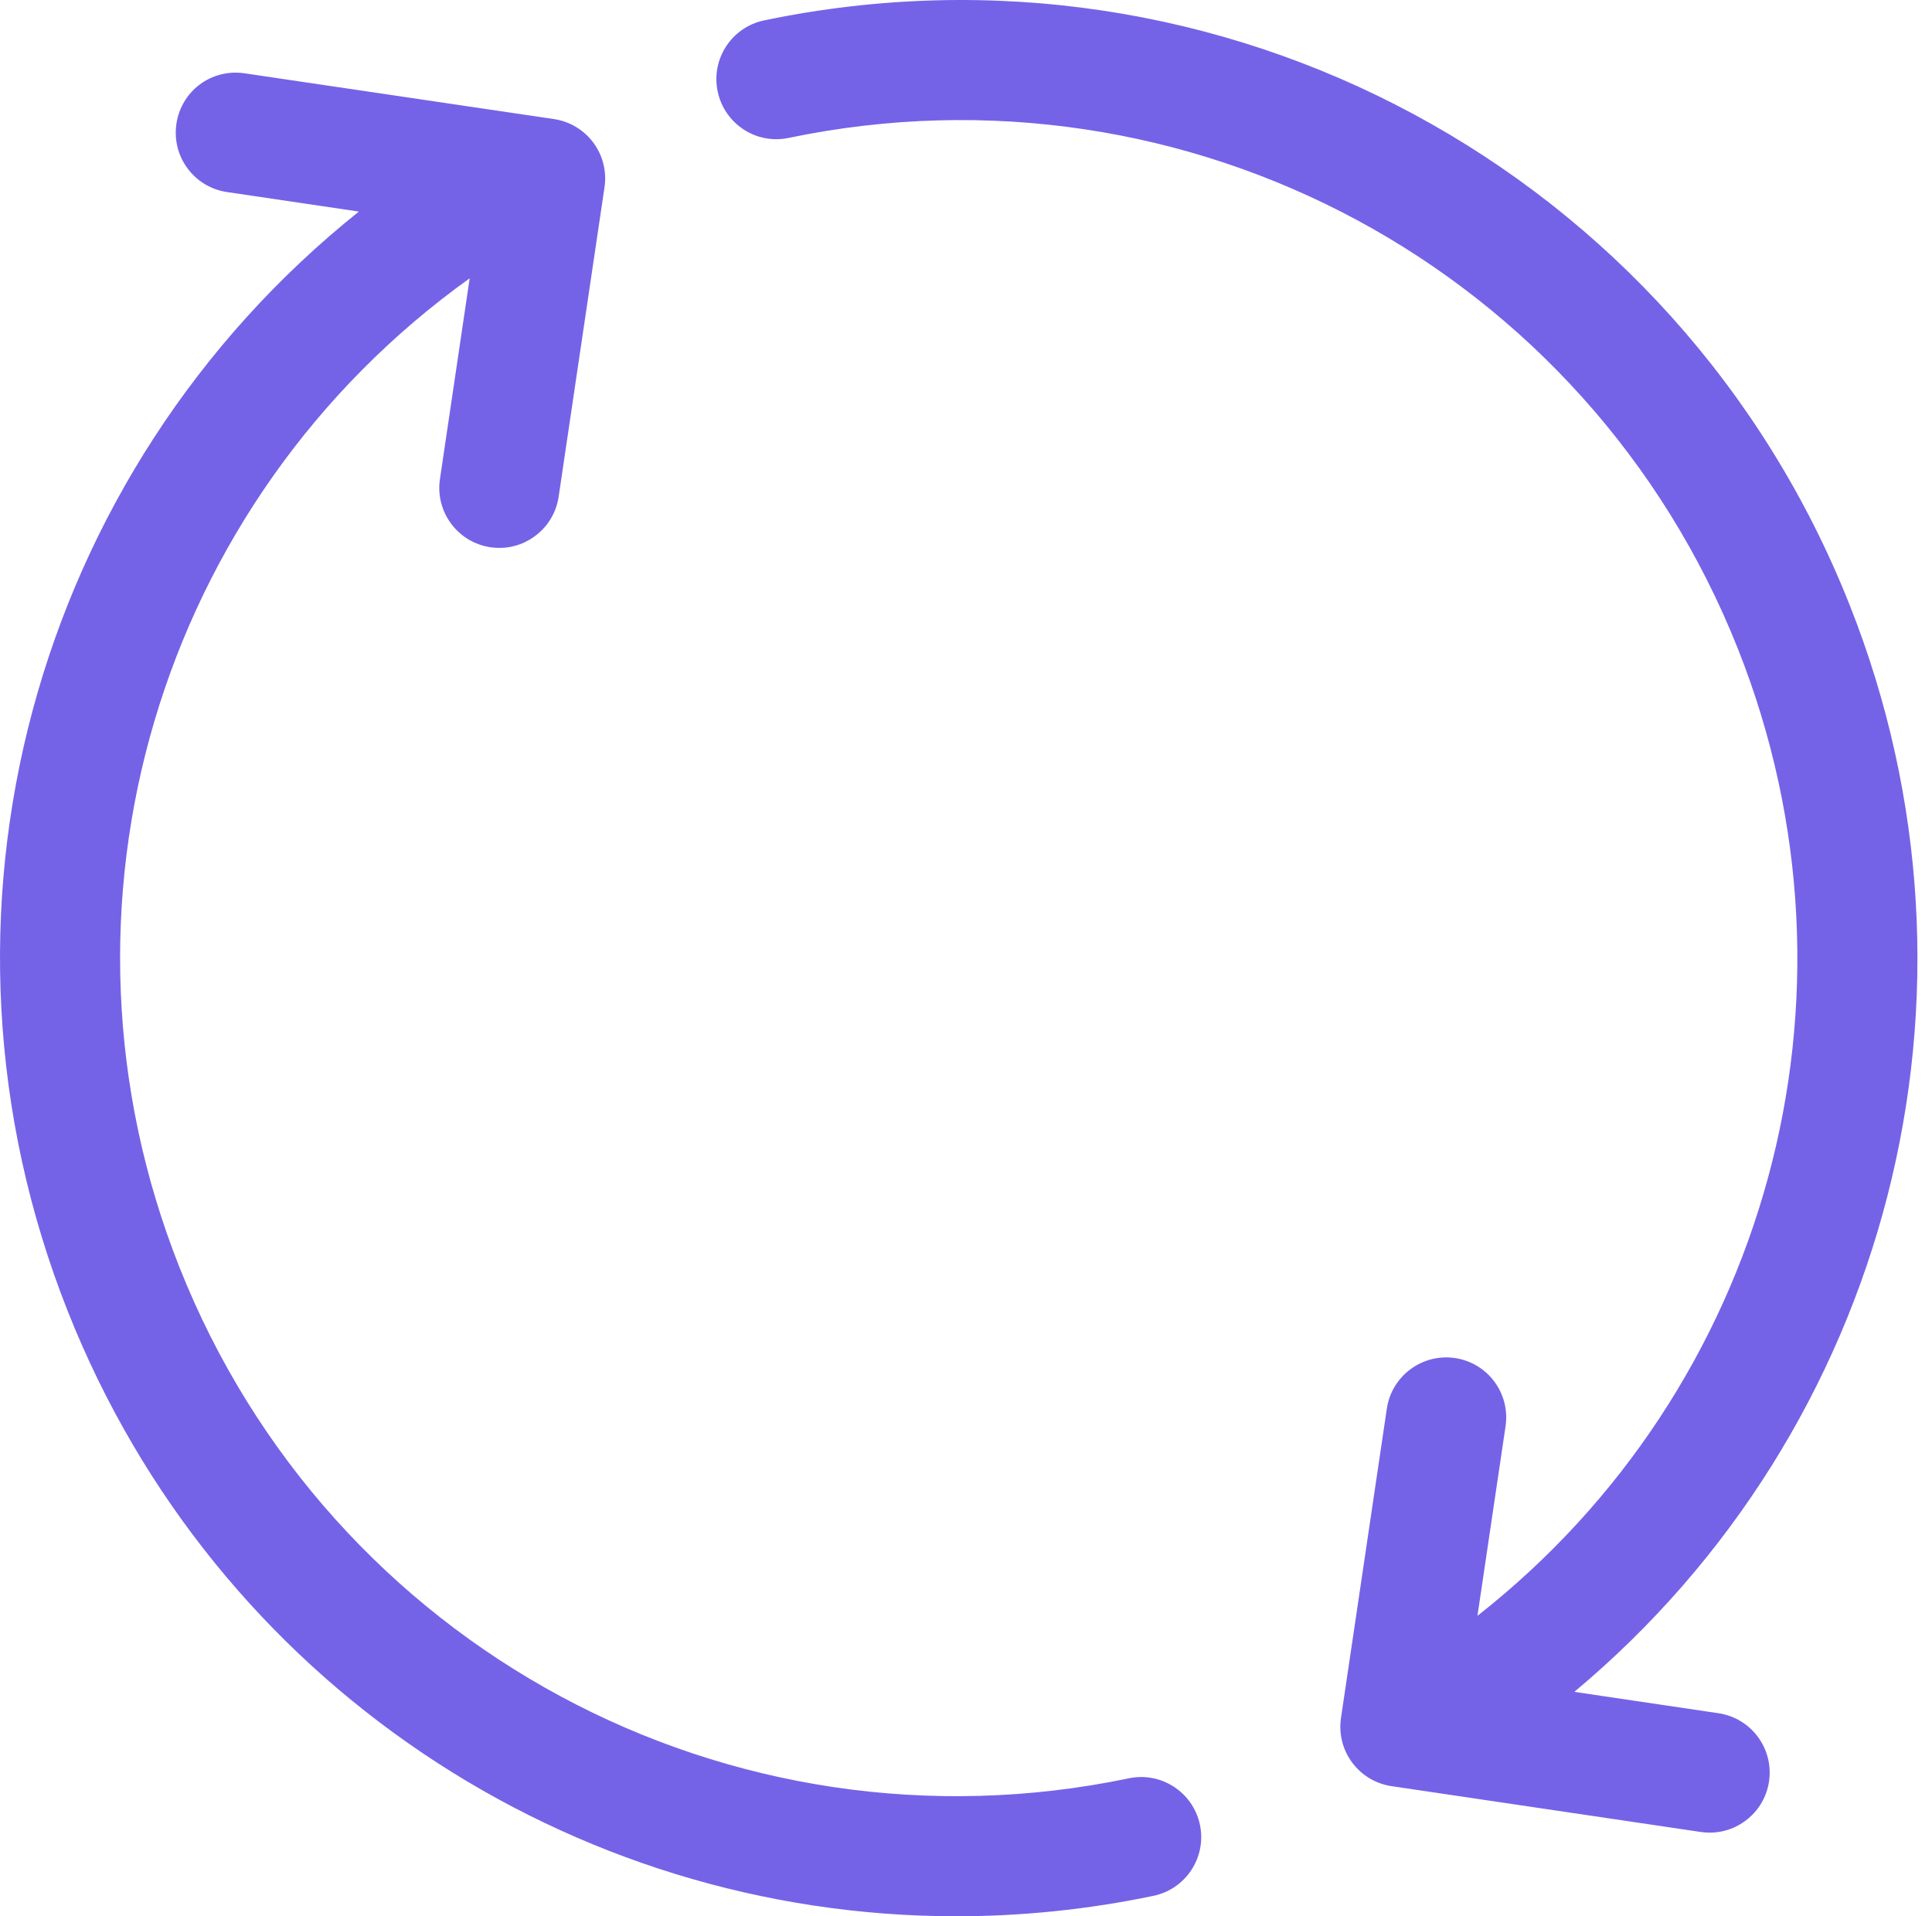 <?xml version="1.0" encoding="UTF-8"?>
<svg width="121px" height="120px" viewBox="0 0 121 120" version="1.1" xmlns="http://www.w3.org/2000/svg" xmlns:xlink="http://www.w3.org/1999/xlink">
    <!-- Generator: Sketch 64 (93537) - https://sketch.com -->
    <title>Shape</title>
    <desc>Created with Sketch.</desc>
    <g id="Page-1" stroke="none" stroke-width="1" fill="none" fill-rule="evenodd">
        <g id="Payment-Processing" transform="translate(-580, -454)" fill="#7463E7" fill-rule="nonzero">
            <g id="Group" transform="translate(402, 454)">
                <path d="M248.703,111.361 C223.669,116.586 198.667,103.126 189.24,79.361 C180.287,56.797 187.947,31.369 207.416,17.427 L205.553,30.001 C205.248,32.055 206.666,33.966 208.72,34.271 C208.906,34.298 209.091,34.311 209.274,34.311 C211.107,34.311 212.712,32.969 212.988,31.103 L215.86,11.724 C216.007,10.738 215.755,9.733 215.161,8.933 C214.565,8.132 213.678,7.601 212.692,7.456 L193.316,4.59 C191.231,4.285 189.351,5.705 189.048,7.758 C188.744,9.812 190.162,11.723 192.214,12.026 L200.476,13.249 C180.115,29.527 172.416,57.344 182.253,82.134 C191.473,105.38 213.731,120.002 237.892,120 C241.97,120 246.106,119.584 250.239,118.721 C252.272,118.297 253.576,116.306 253.152,114.273 C252.726,112.239 250.724,110.934 248.703,111.361 Z M285.625,107.285 L276.599,105.947 C296.223,89.564 303.514,62.248 293.832,37.858 C283.057,10.699 254.461,-4.685 225.86,1.276 C223.827,1.699 222.522,3.689 222.946,5.722 C223.37,7.756 225.362,9.066 227.392,8.636 C252.419,3.419 277.417,16.88 286.846,40.634 C295.513,62.471 288.624,86.99 270.532,101.186 L272.292,89.313 C272.597,87.259 271.179,85.348 269.125,85.043 C267.08,84.742 265.16,86.157 264.857,88.21 L261.985,107.582 C261.838,108.569 262.089,109.573 262.684,110.373 C263.278,111.174 264.165,111.707 265.153,111.852 L284.524,114.723 C284.711,114.75 284.896,114.763 285.079,114.763 C286.912,114.763 288.516,113.421 288.793,111.555 C289.098,109.501 287.68,107.59 285.625,107.285 Z" id="Shape"></path>
            </g>
        </g>
    </g>
</svg>